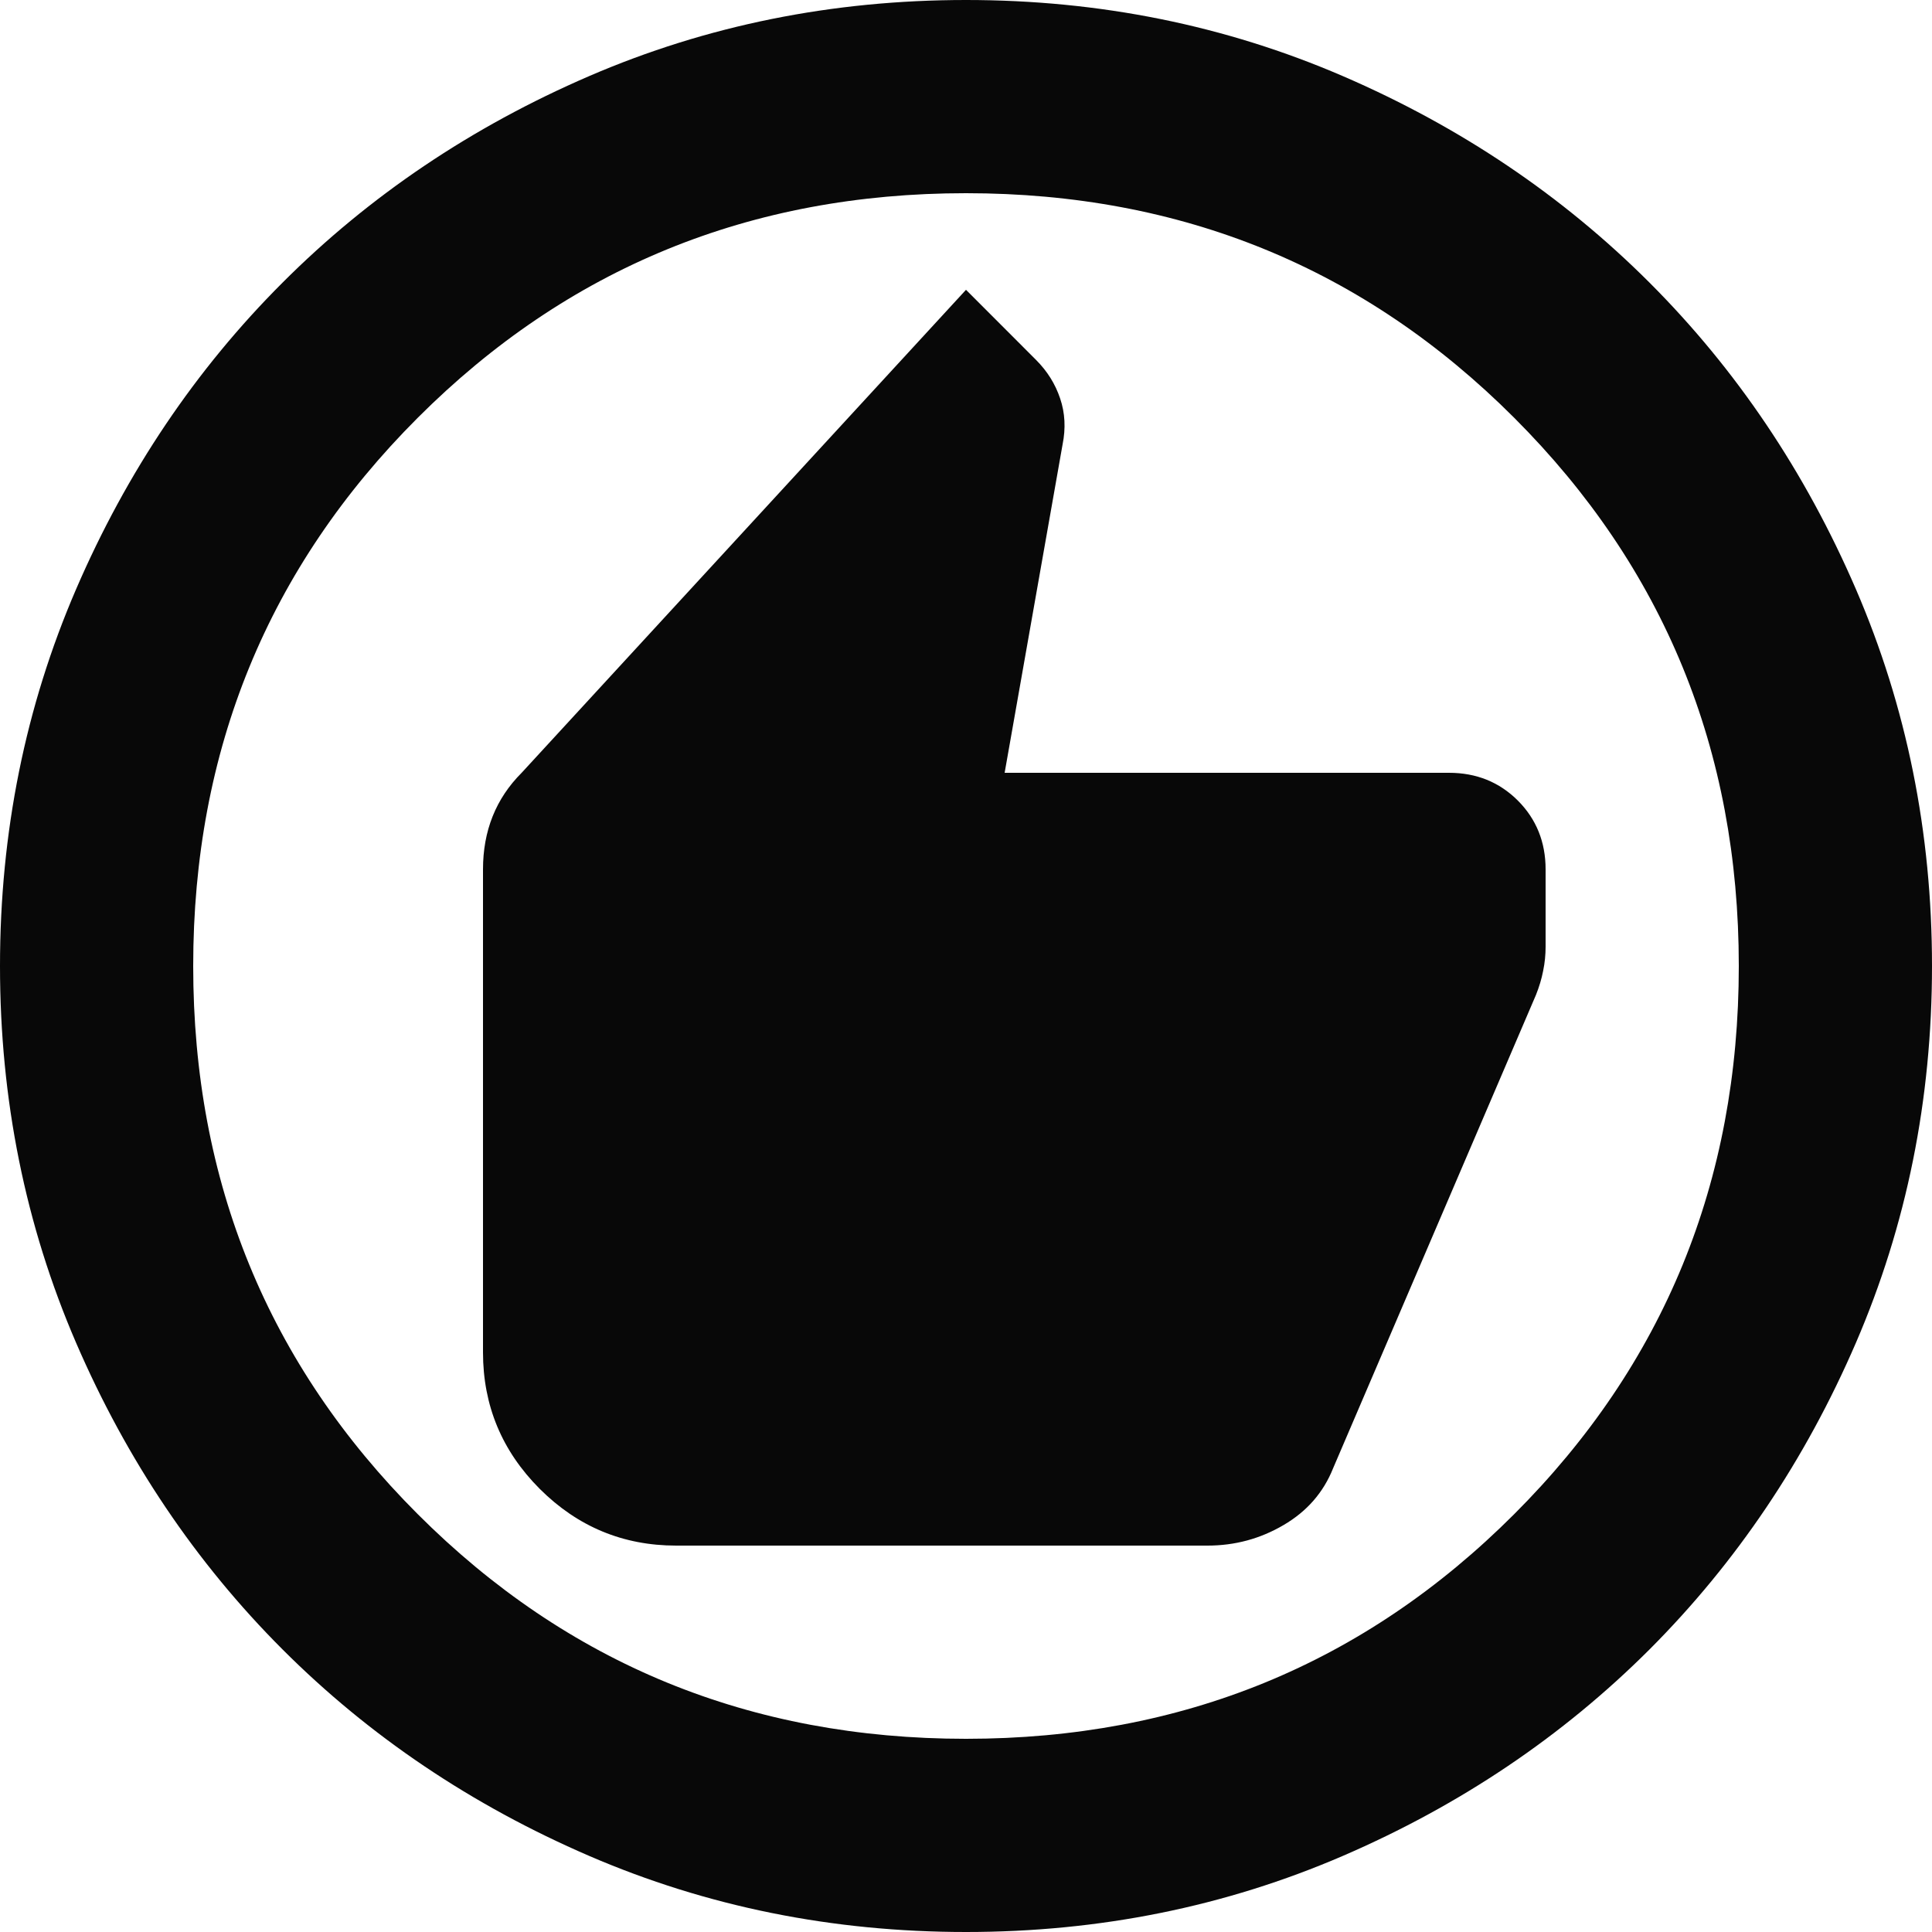 <svg width="30" height="30" viewBox="0 0 30 30" fill="none" xmlns="http://www.w3.org/2000/svg">
<path d="M10.5 24H18.75C19.175 24 19.569 23.894 19.931 23.681C20.294 23.469 20.55 23.175 20.7 22.8L23.85 15.45C23.9 15.325 23.938 15.2 23.962 15.075C23.988 14.95 24 14.825 24 14.7V13.5C24 13.075 23.856 12.719 23.569 12.431C23.281 12.144 22.925 12 22.5 12H15.6L16.5 6.9C16.55 6.65 16.538 6.412 16.462 6.188C16.387 5.963 16.262 5.763 16.087 5.588L15 4.5L8.1 12C7.9 12.2 7.75 12.425 7.65 12.675C7.55 12.925 7.5 13.2 7.5 13.5V21C7.5 21.825 7.794 22.531 8.381 23.119C8.969 23.706 9.675 24 10.5 24ZM15 30C12.925 30 10.975 29.606 9.15 28.819C7.325 28.031 5.737 26.962 4.388 25.613C3.038 24.262 1.969 22.675 1.181 20.85C0.394 19.025 0 17.075 0 15C0 12.925 0.394 10.975 1.181 9.15C1.969 7.325 3.038 5.737 4.388 4.388C5.737 3.038 7.325 1.969 9.15 1.181C10.975 0.394 12.925 0 15 0C17.075 0 19.025 0.394 20.85 1.181C22.675 1.969 24.262 3.038 25.613 4.388C26.962 5.737 28.031 7.325 28.819 9.15C29.606 10.975 30 12.925 30 15C30 17.075 29.606 19.025 28.819 20.85C28.031 22.675 26.962 24.262 25.613 25.613C24.262 26.962 22.675 28.031 20.85 28.819C19.025 29.606 17.075 30 15 30ZM15 27C18.35 27 21.188 25.837 23.512 23.512C25.837 21.188 27 18.35 27 15C27 11.65 25.837 8.812 23.512 6.487C21.188 4.162 18.35 3 15 3C11.65 3 8.812 4.162 6.487 6.487C4.162 8.812 3 11.65 3 15C3 18.35 4.162 21.188 6.487 23.512C8.812 25.837 11.65 27 15 27Z" fill="#080808"/>
</svg>
